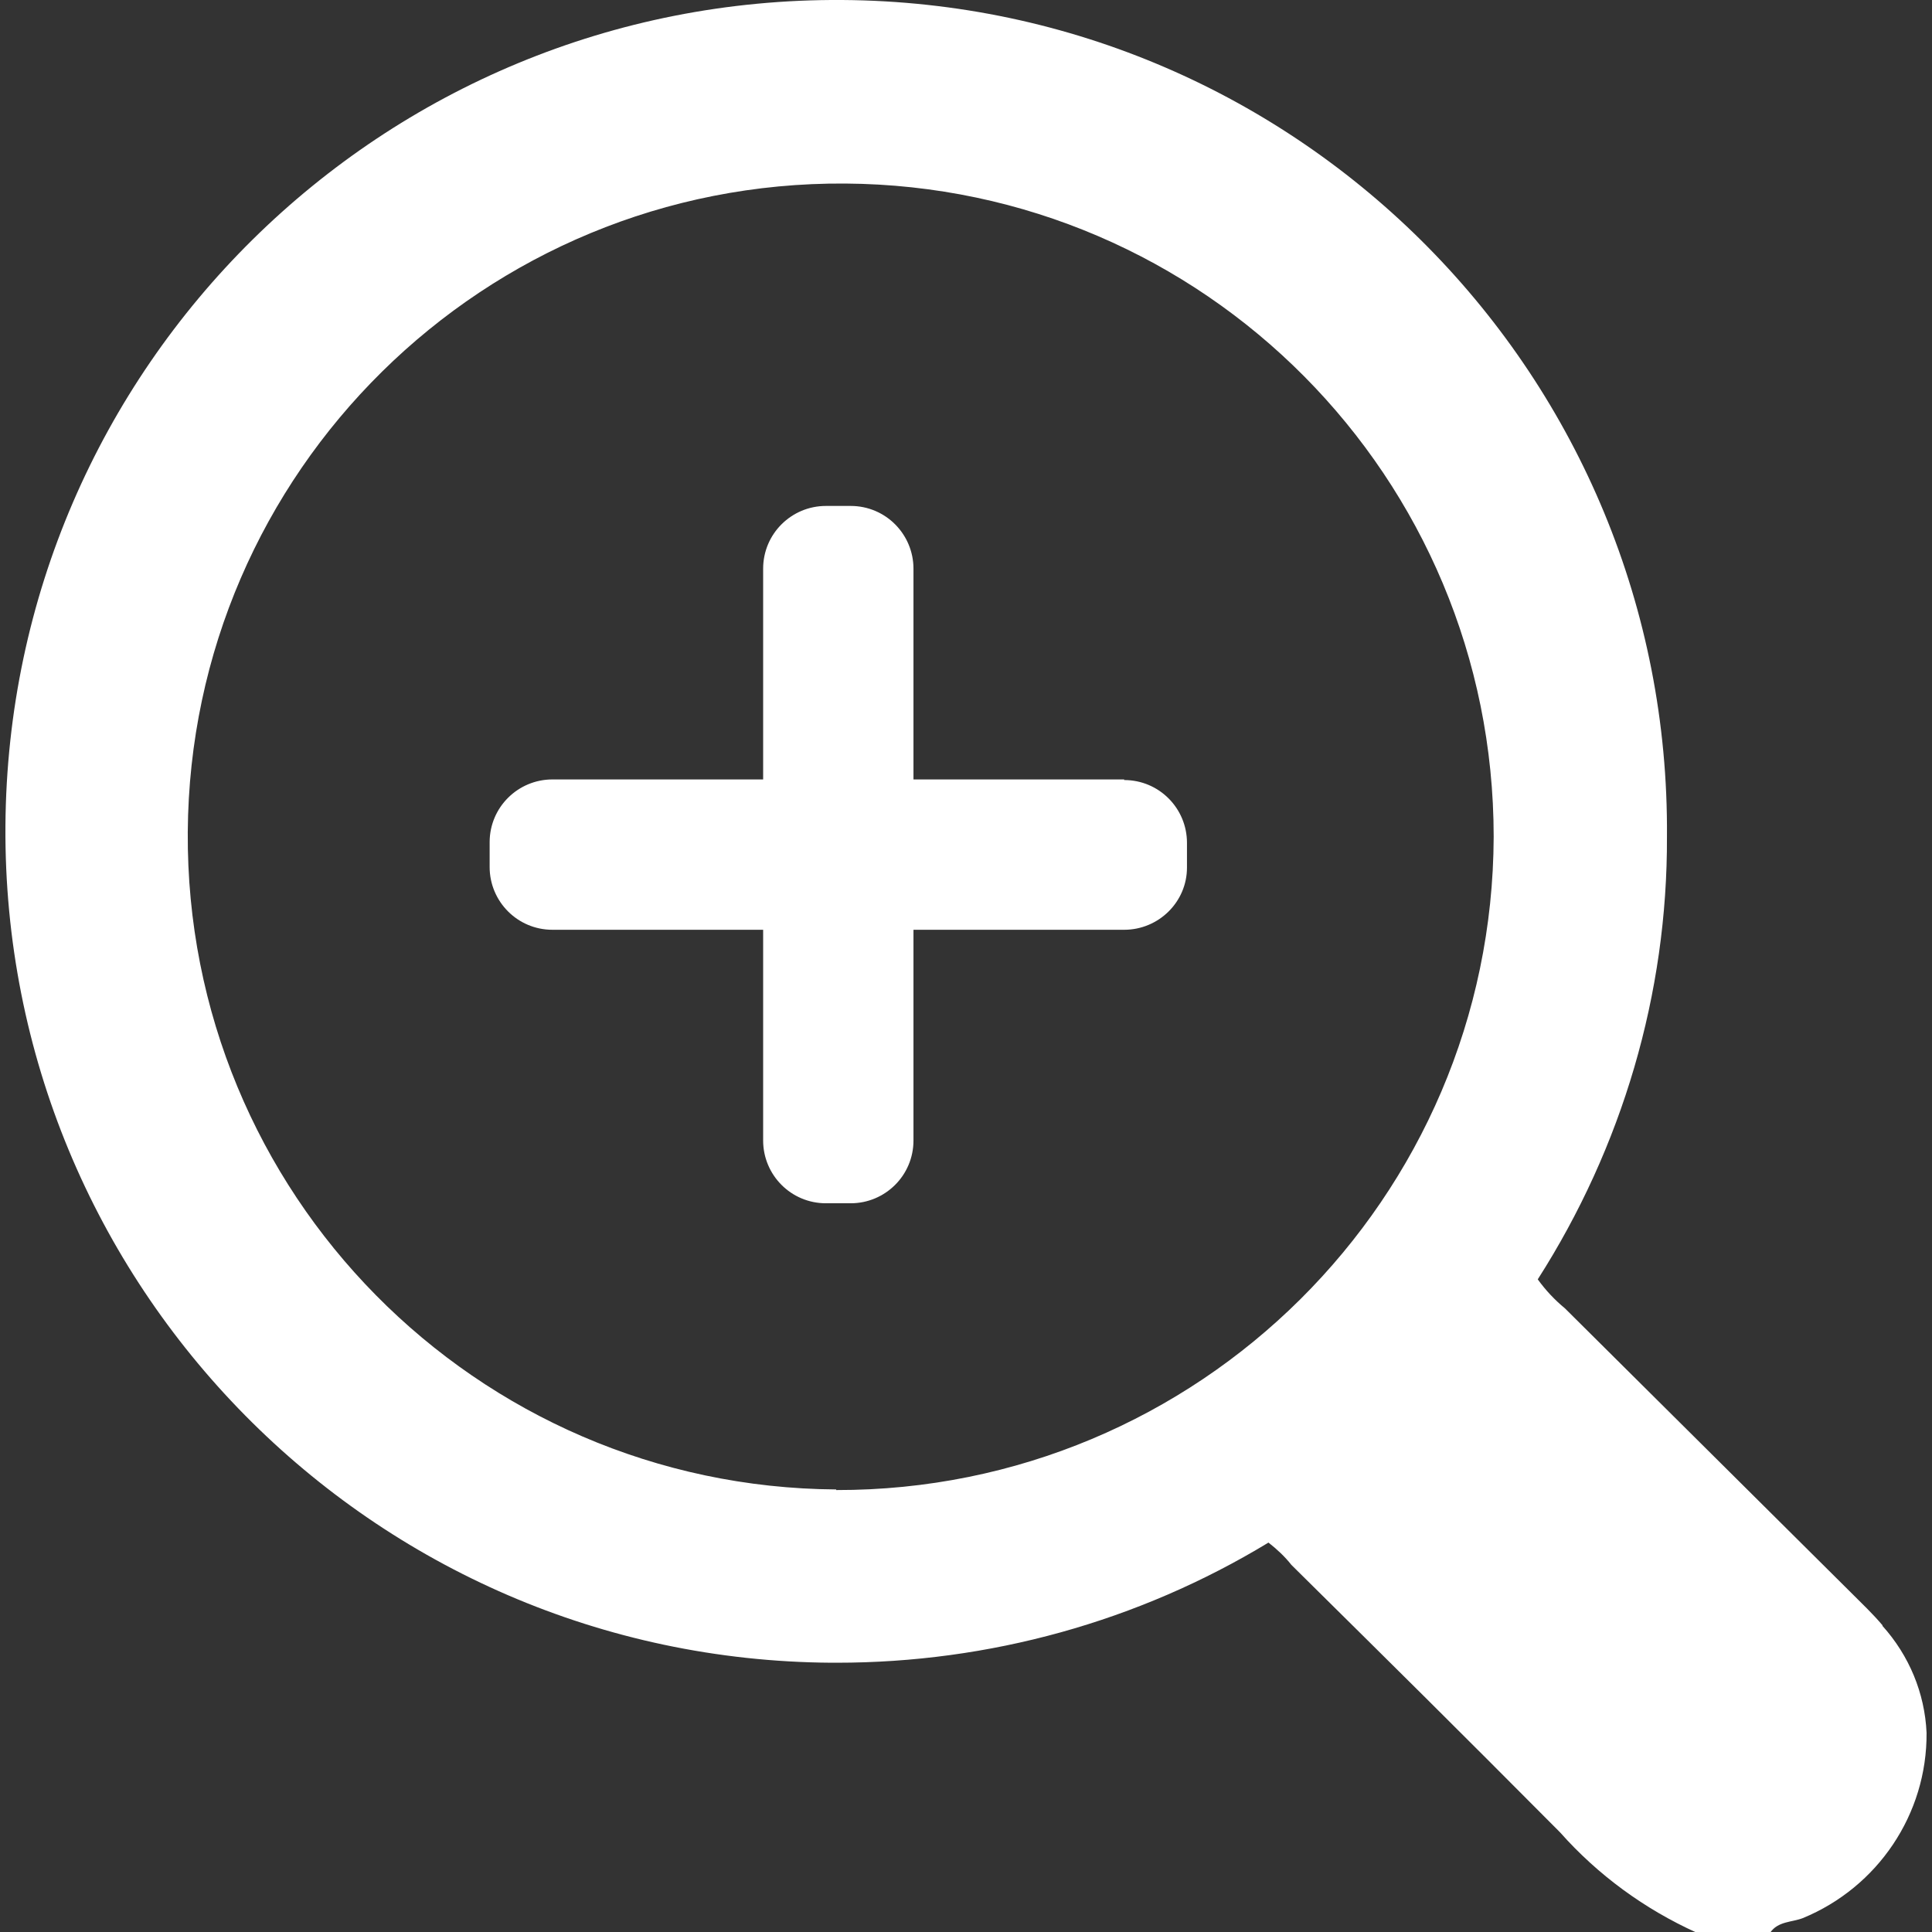 <?xml version="1.0" encoding="UTF-8"?><svg id="_レイヤー_1" xmlns="http://www.w3.org/2000/svg" width="32" height="32" viewBox="0 0 32 32"><rect x="0" y="0" width="32" height="32" fill="#333333" stroke="none"/><defs><style>.cls-1{fill:#fff;}.cls-2{fill:none;}</style></defs><path class="cls-1" d="m31.18,26.92h0c-.16-.19-.34-.36-.52-.54-1.97-1.96-2.77-2.75-4.74-4.71-.17-.14-.32-.3-.45-.48,1.4-2.19,2.15-4.73,2.14-7.33C27.67,6.25,21.55.05,13.95,0,6.34-.05.14,6.07.09,13.68c-.05,7.6,6.07,13.81,13.68,13.86h.09c2.52,0,4.99-.68,7.15-1.99.14.11.27.23.38.37,1.88,1.86,2.59,2.56,4.45,4.43.63.71,1.4,1.27,2.26,1.66h1.22c.13-.19.36-.17.54-.24,1.24-.51,2.06-1.72,2.05-3.07-.03-.66-.29-1.28-.73-1.77h0Zm-17.33-2.25c-5.97-.04-10.78-4.91-10.74-10.89.04-5.97,4.91-10.78,10.89-10.74,5.95.04,10.74,4.87,10.74,10.82-.02,5.99-4.89,10.83-10.89,10.82h0Z"/><path class="cls-1" d="m18.62,12.91h-3.49v-3.49c0-.57-.46-1.04-1.04-1.04h-.41c-.57,0-1.04.46-1.04,1.04v3.49h-3.49c-.57,0-1.04.46-1.04,1.04v.41c0,.57.46,1.04,1.04,1.04h3.49v3.49c0,.57.46,1.04,1.04,1.04h.41c.57,0,1.04-.46,1.04-1.04v-3.49h3.49c.57,0,1.04-.46,1.04-1.03v-.41c0-.57-.46-1.04-1.04-1.04h0Z"/><rect class="cls-2" width="32" height="32"/></svg>